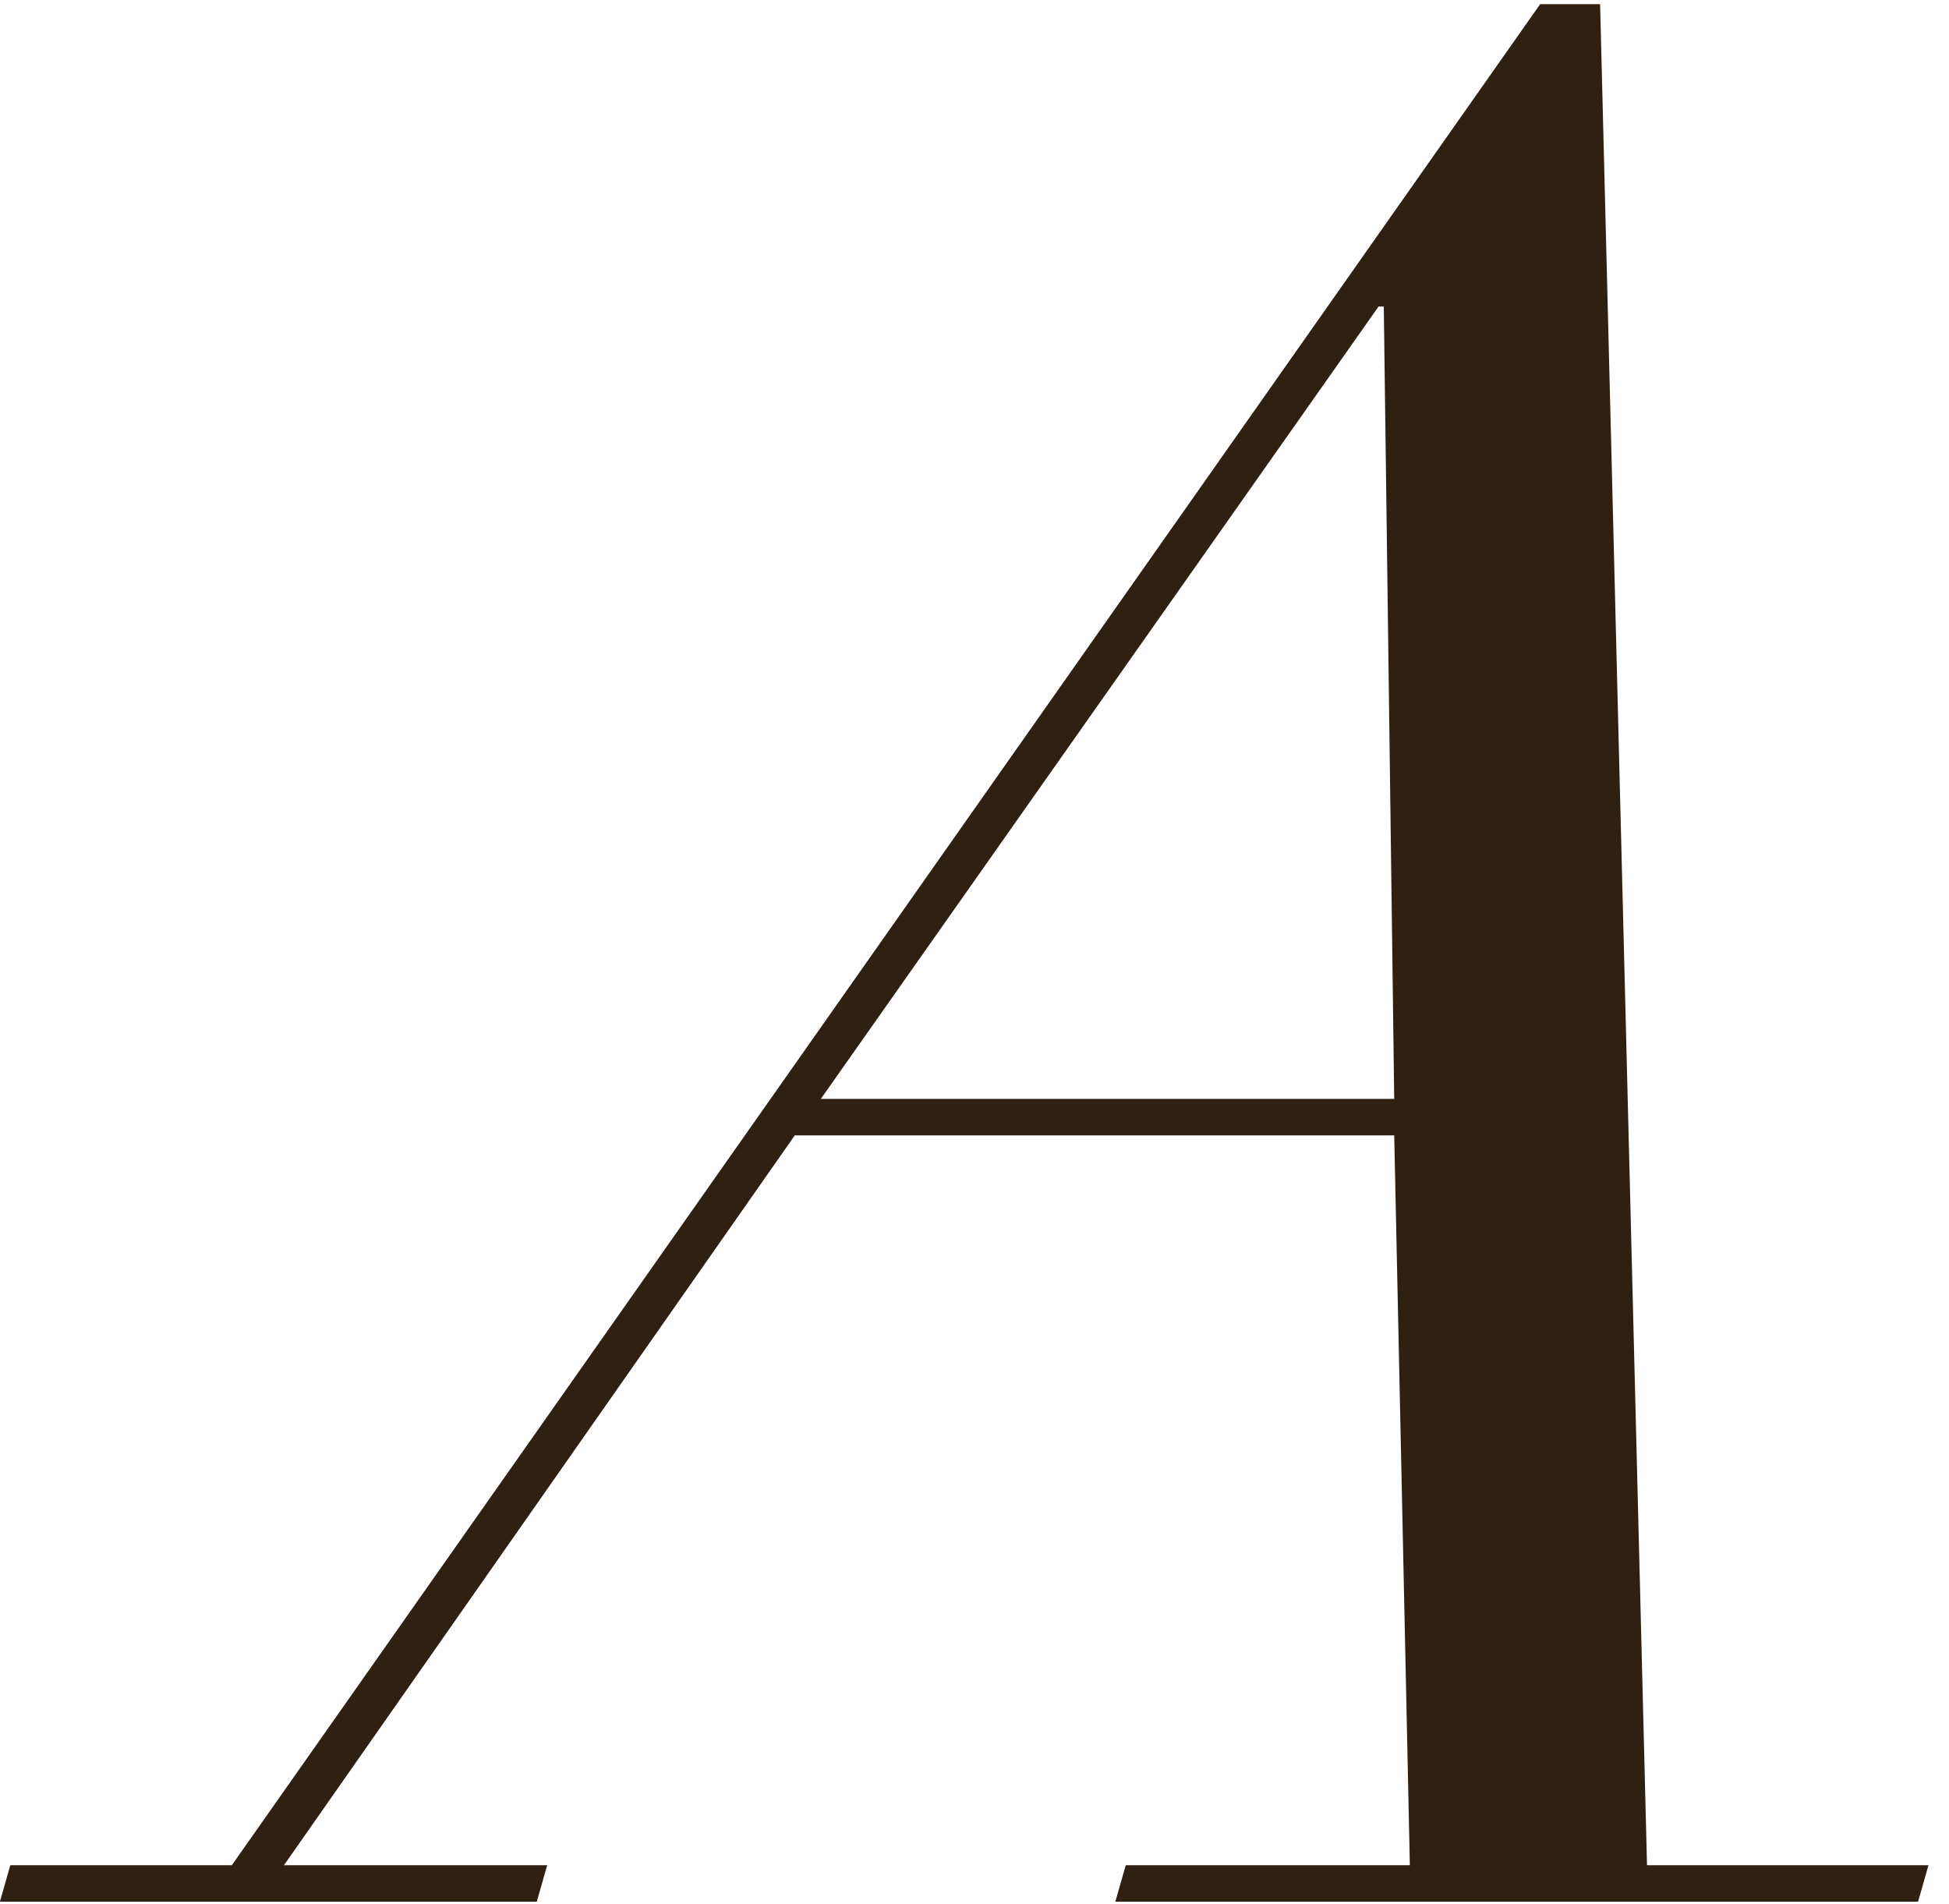 <svg width="86" height="84" viewBox="0 0 86 84" fill="none" xmlns="http://www.w3.org/2000/svg">
<path d="M61.06 13.523H60.83L36.22 48.483H61.52L61.06 13.523ZM0.455 82.293H10.23L67.96 0.183H70.605L72.675 82.293H85.095L84.635 83.903H49.215L49.675 82.293H62.21L61.52 50.093H35.07L12.53 82.293H24.145L23.685 83.903H-0.005L0.455 82.293Z" fill="#2F2012"/>
</svg>
